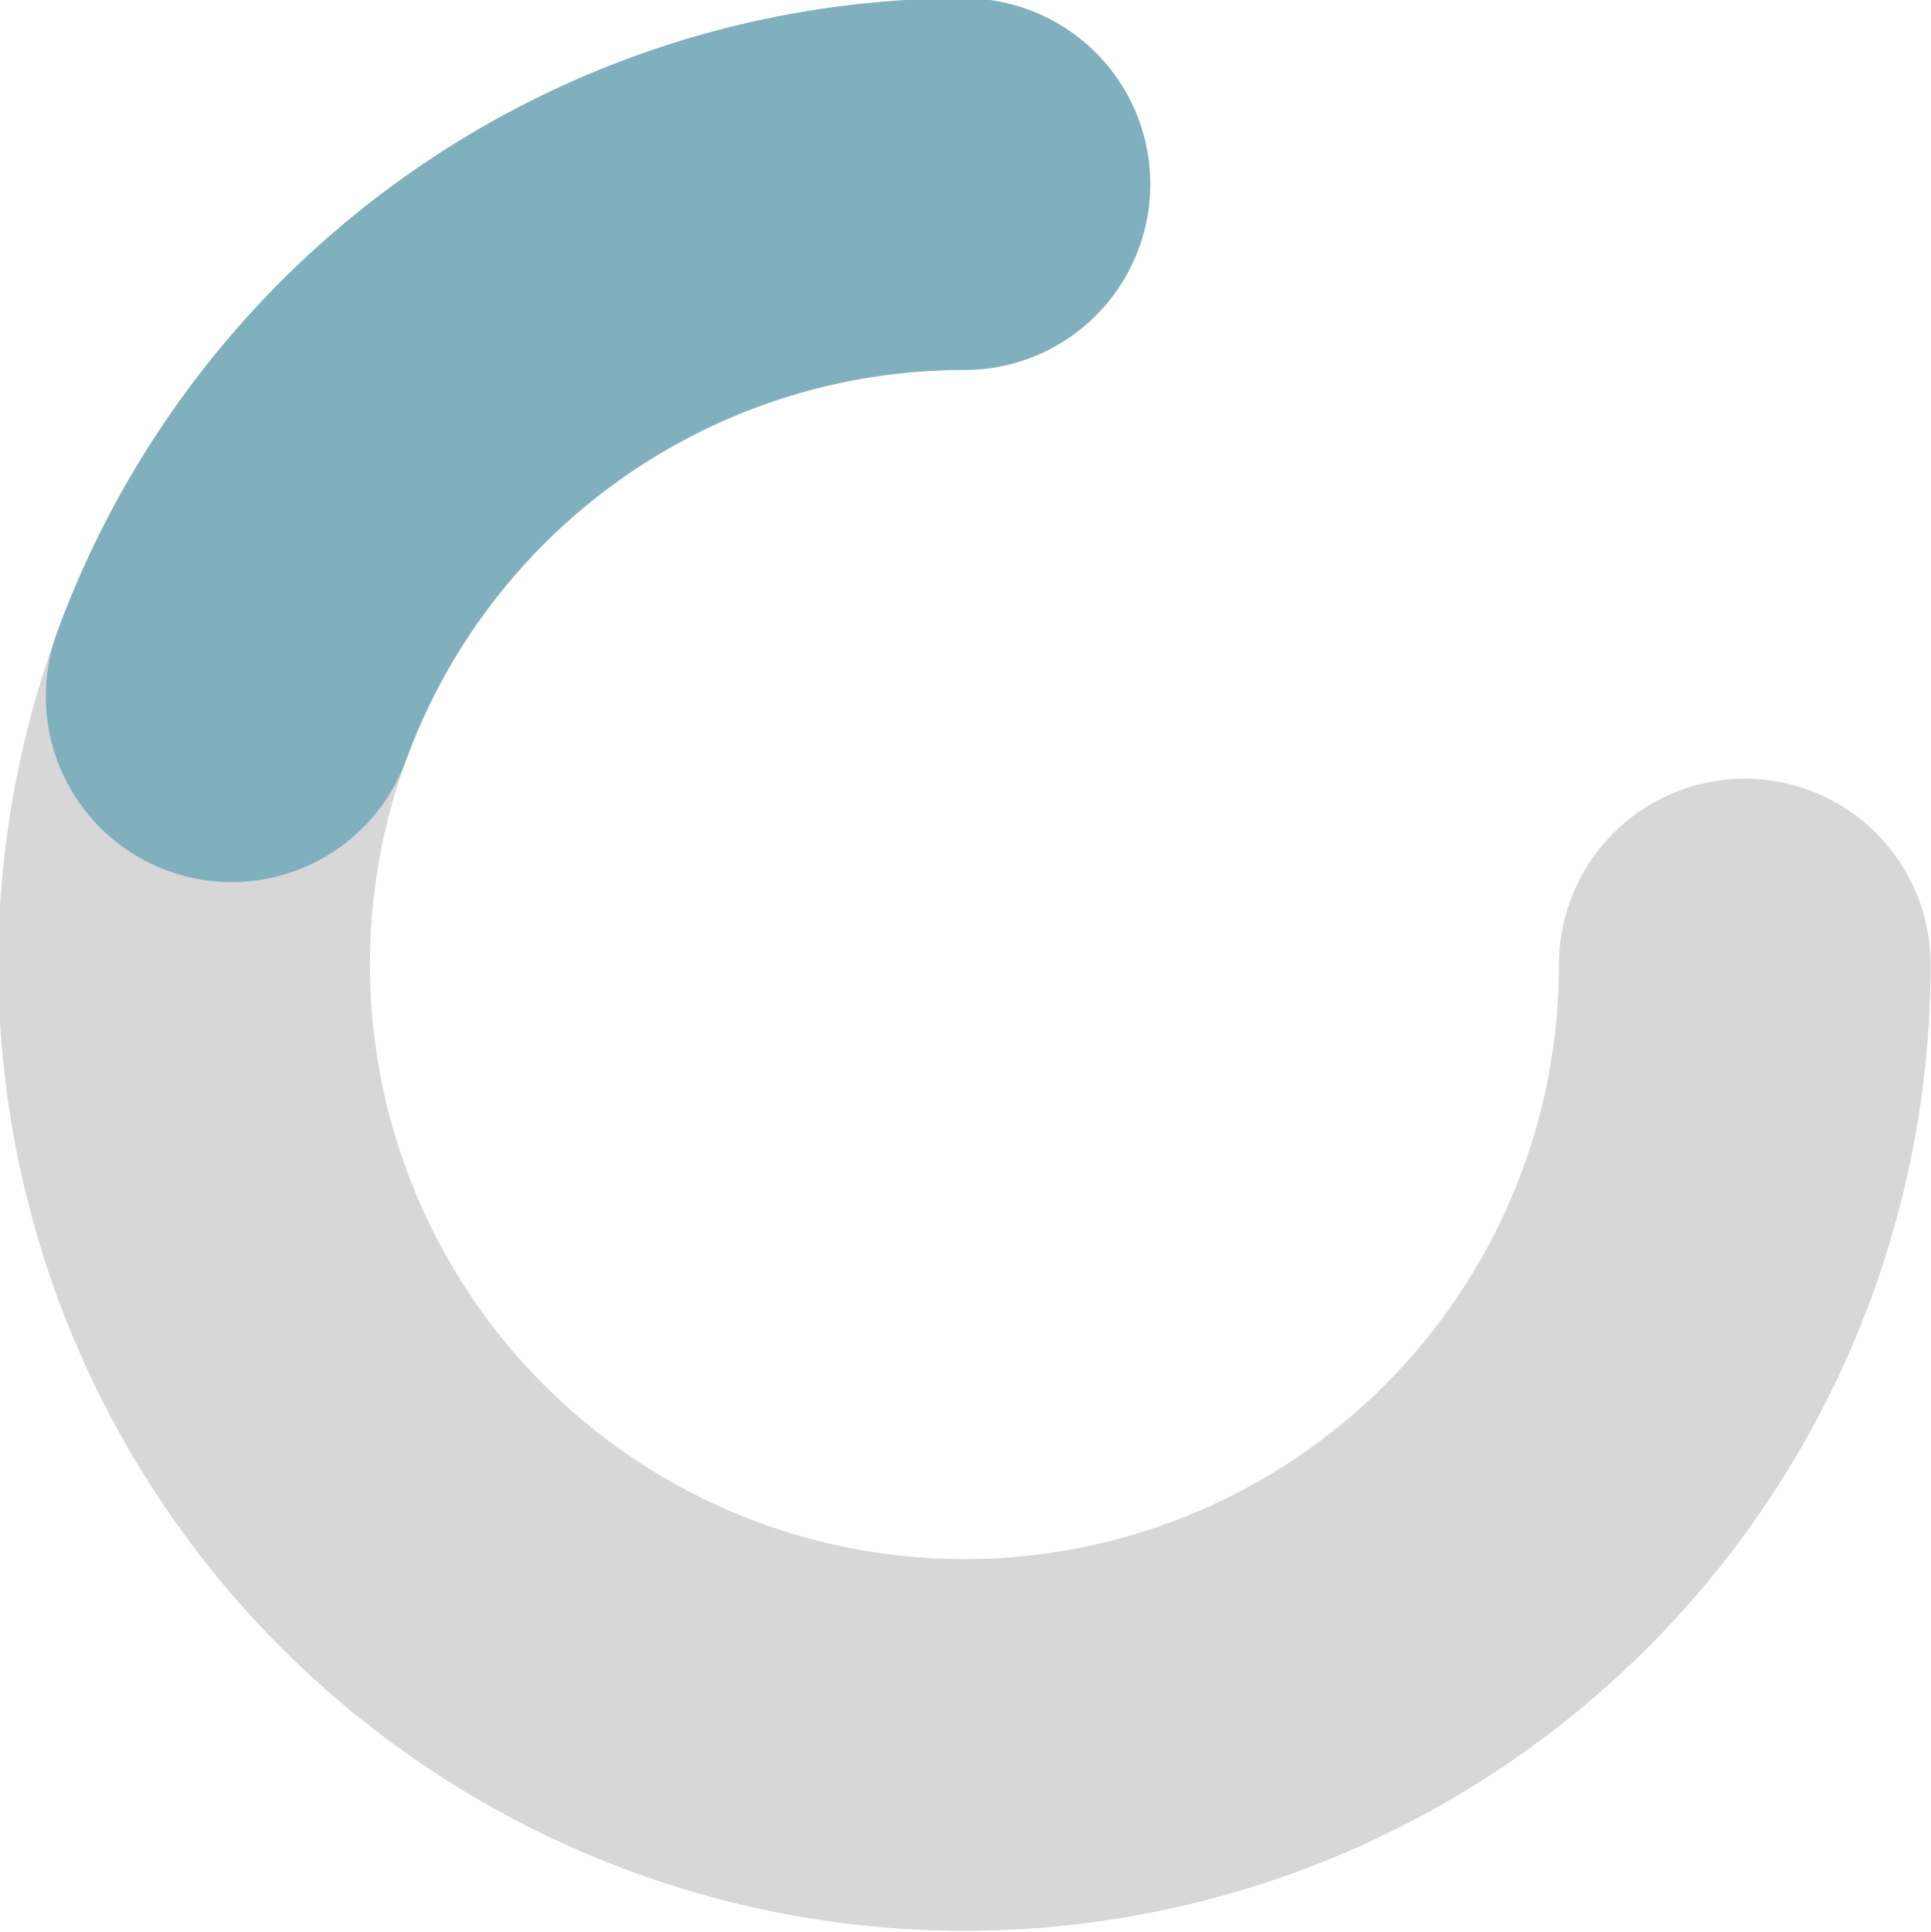 <svg xmlns="http://www.w3.org/2000/svg" version="1.1" viewBox="0 0 6.875 6.879"><g style="stroke-width:1.449;stroke-miterlimit:4;stroke-dasharray:none"><path d="M73.554 114.834a3.043 3.043 0 1 0 3.043 3.043" style="fill:none;stroke:#999;stroke-width:1.449;stroke-linecap:round;stroke-linejoin:round;stroke-miterlimit:4;stroke-dasharray:none;stroke-opacity:.389;stop-color:#000;fill-opacity:1" transform="translate(-70.117 -114.438) matrix(.913 0 0 .913 6.396 10.25)"/><path d="M73.554 114.834a3.04 3.04 0 0 0-2.858 1.997" style="fill:none;stroke:#80b0be;stroke-width:1.449;stroke-linecap:round;stroke-linejoin:round;stroke-miterlimit:4;stroke-dasharray:none;stroke-opacity:1;stop-color:#000" transform="translate(-70.117 -114.438) matrix(.913 0 0 .913 6.396 10.25)"/></g></svg>